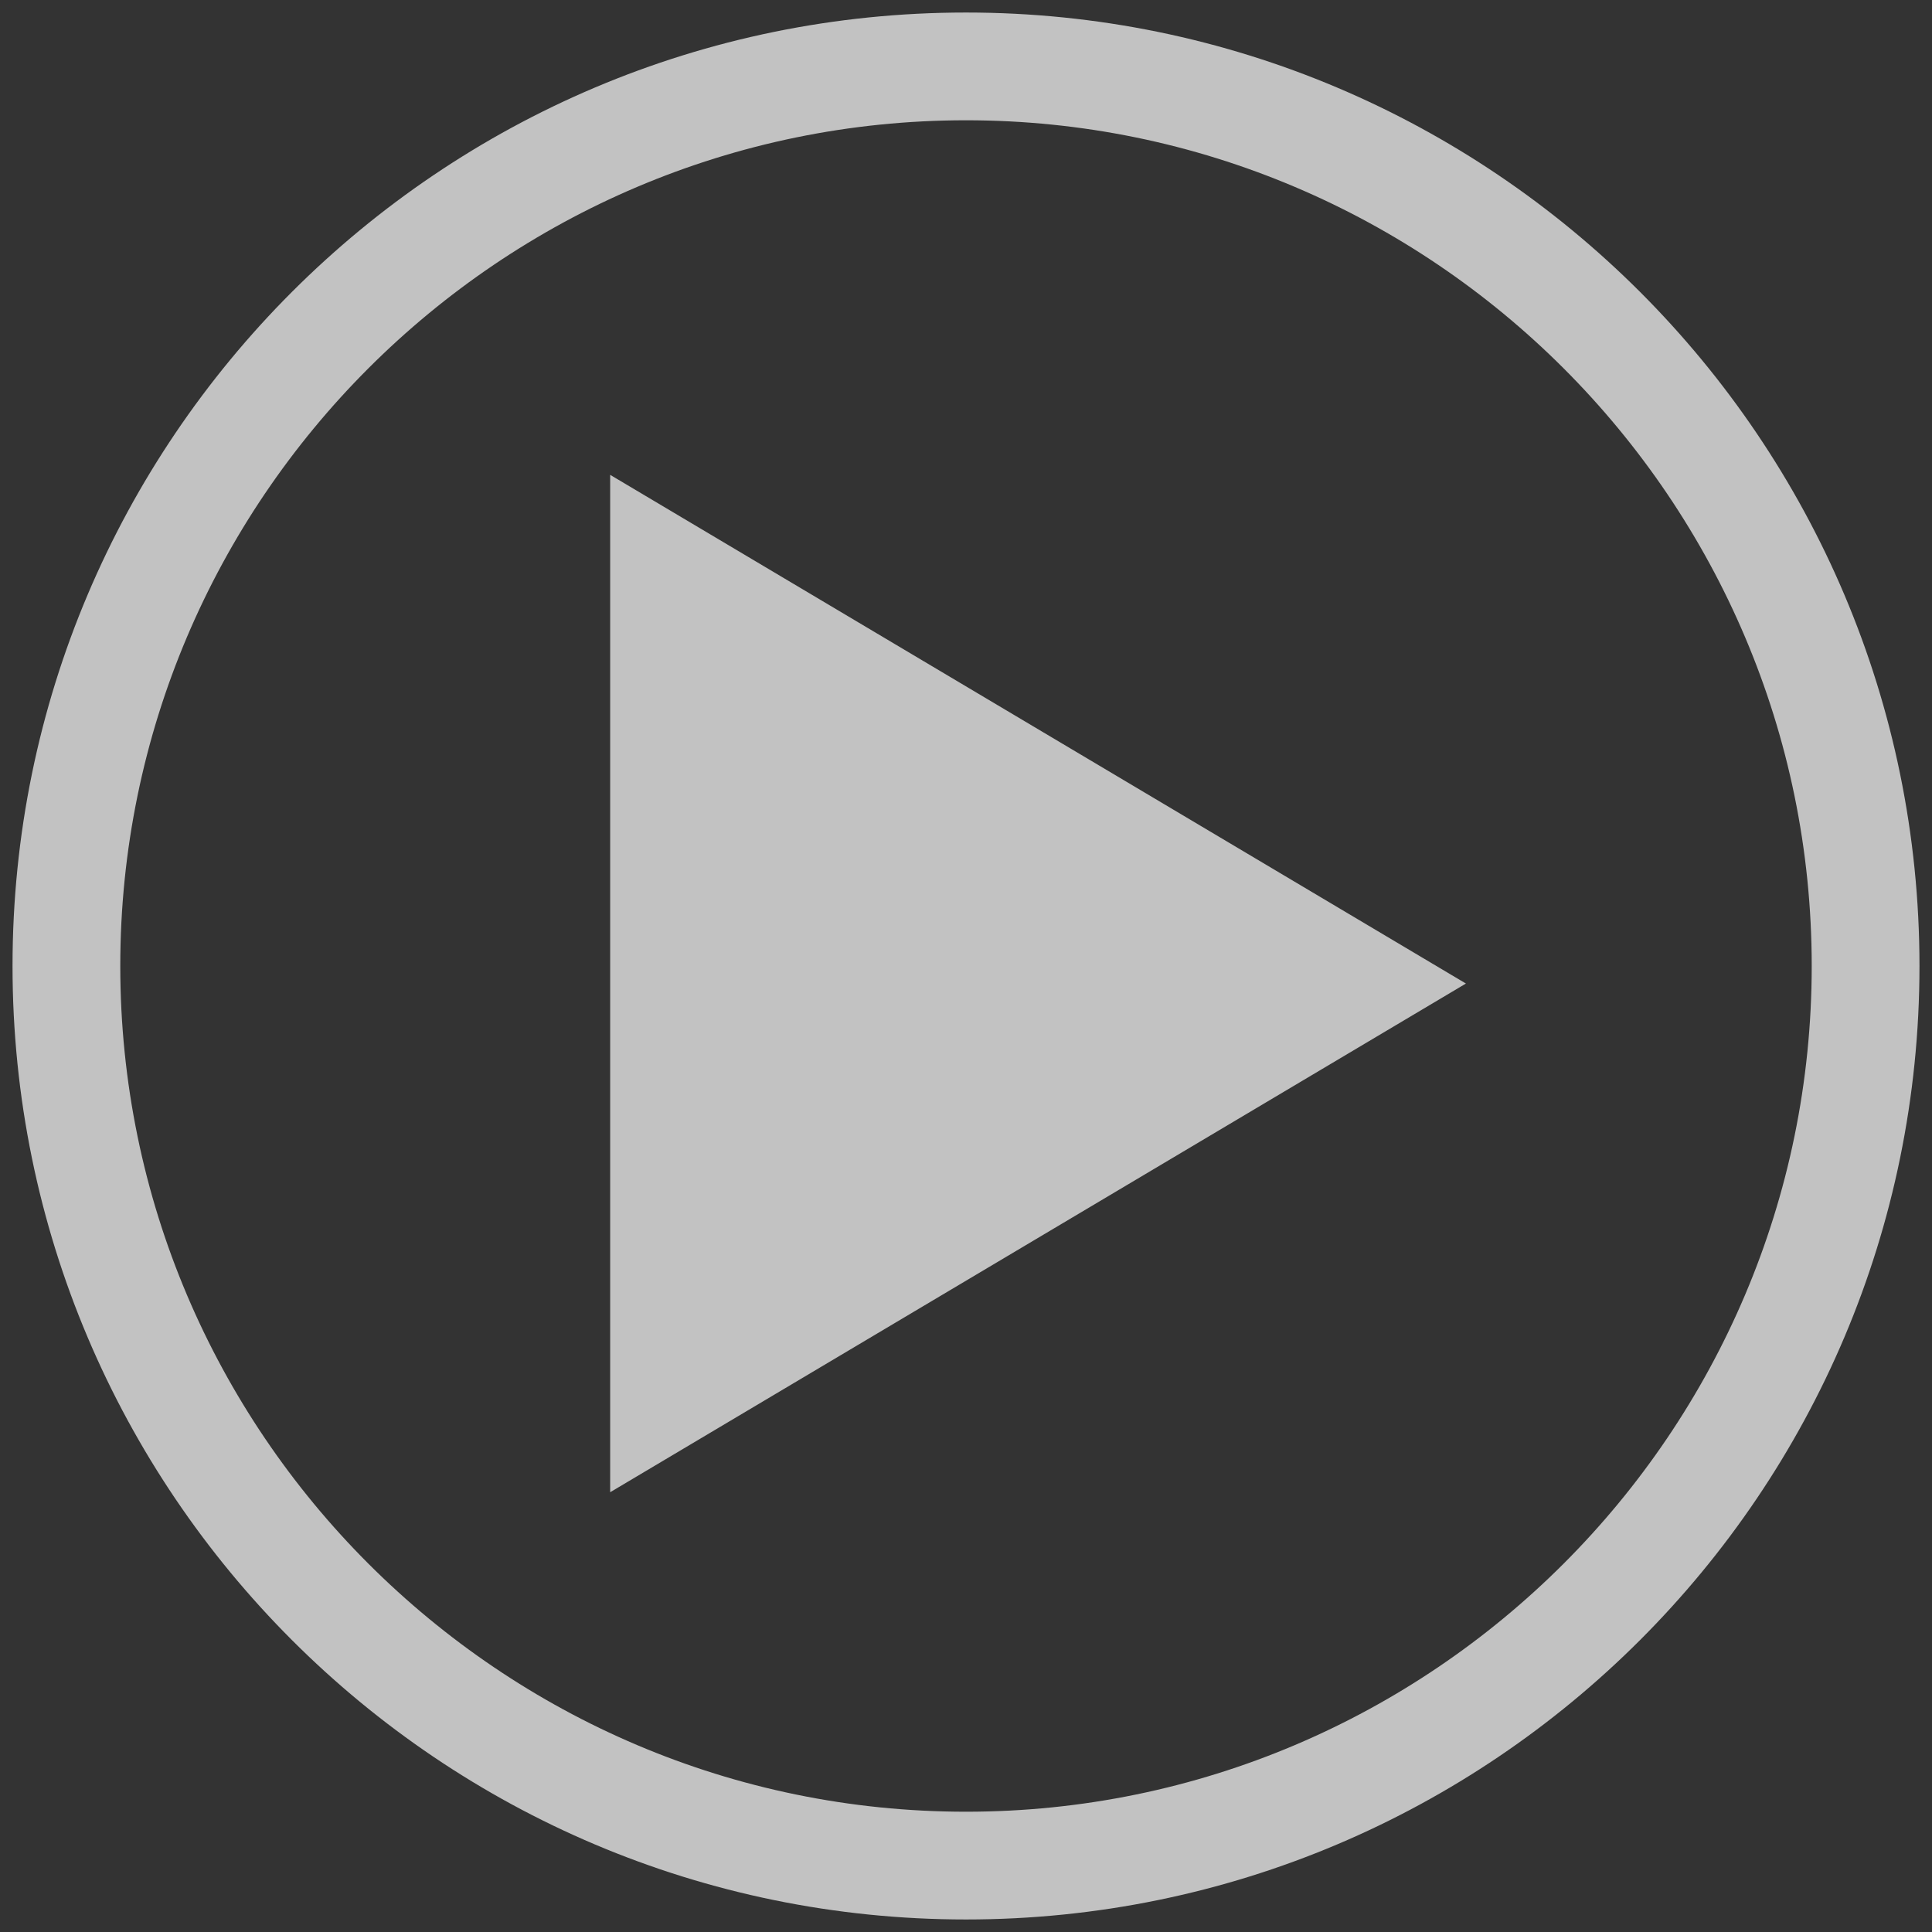 <?xml version="1.0" encoding="utf-8"?>
<!-- Generator: Adobe Illustrator 23.0.1, SVG Export Plug-In . SVG Version: 6.00 Build 0)  -->
<svg version="1.1" id="Layer_1" xmlns="http://www.w3.org/2000/svg" xmlns:xlink="http://www.w3.org/1999/xlink" x="0px" y="0px"
	 width="154.2px" height="154.2px" viewBox="0 0 154.2 154.2" style="enable-background:new 0 0 154.2 154.2;" xml:space="preserve"
	>
<rect x="0" y="0" width="154.2" height="154.2" fill="#333333" stroke="none"/>
<style type="text/css">
	.st0{opacity:0.7;}
	.st1{fill:#FFFFFF;}
</style>
<g class="st0">
	<g>
		<g>
			<path class="st1" d="M77.1,153.2c-42,0-76.1-34.1-76.1-76.1C1,35.1,35.1,1,77.1,1c42,0,76.1,34.1,76.1,76.1
				C153.2,119.1,119.1,153.2,77.1,153.2z M77.1,9.6C39.9,9.6,9.6,39.9,9.6,77.1c0,37.2,30.3,67.5,67.5,67.5
				c37.2,0,67.5-30.3,67.5-67.5C144.6,39.9,114.3,9.6,77.1,9.6z"/>
		</g>
		<g>
			<polygon class="st1" points="48.7,37.9 48.7,119.1 117,78.5 			"/>
		</g>
	</g>
</g>
</svg>
